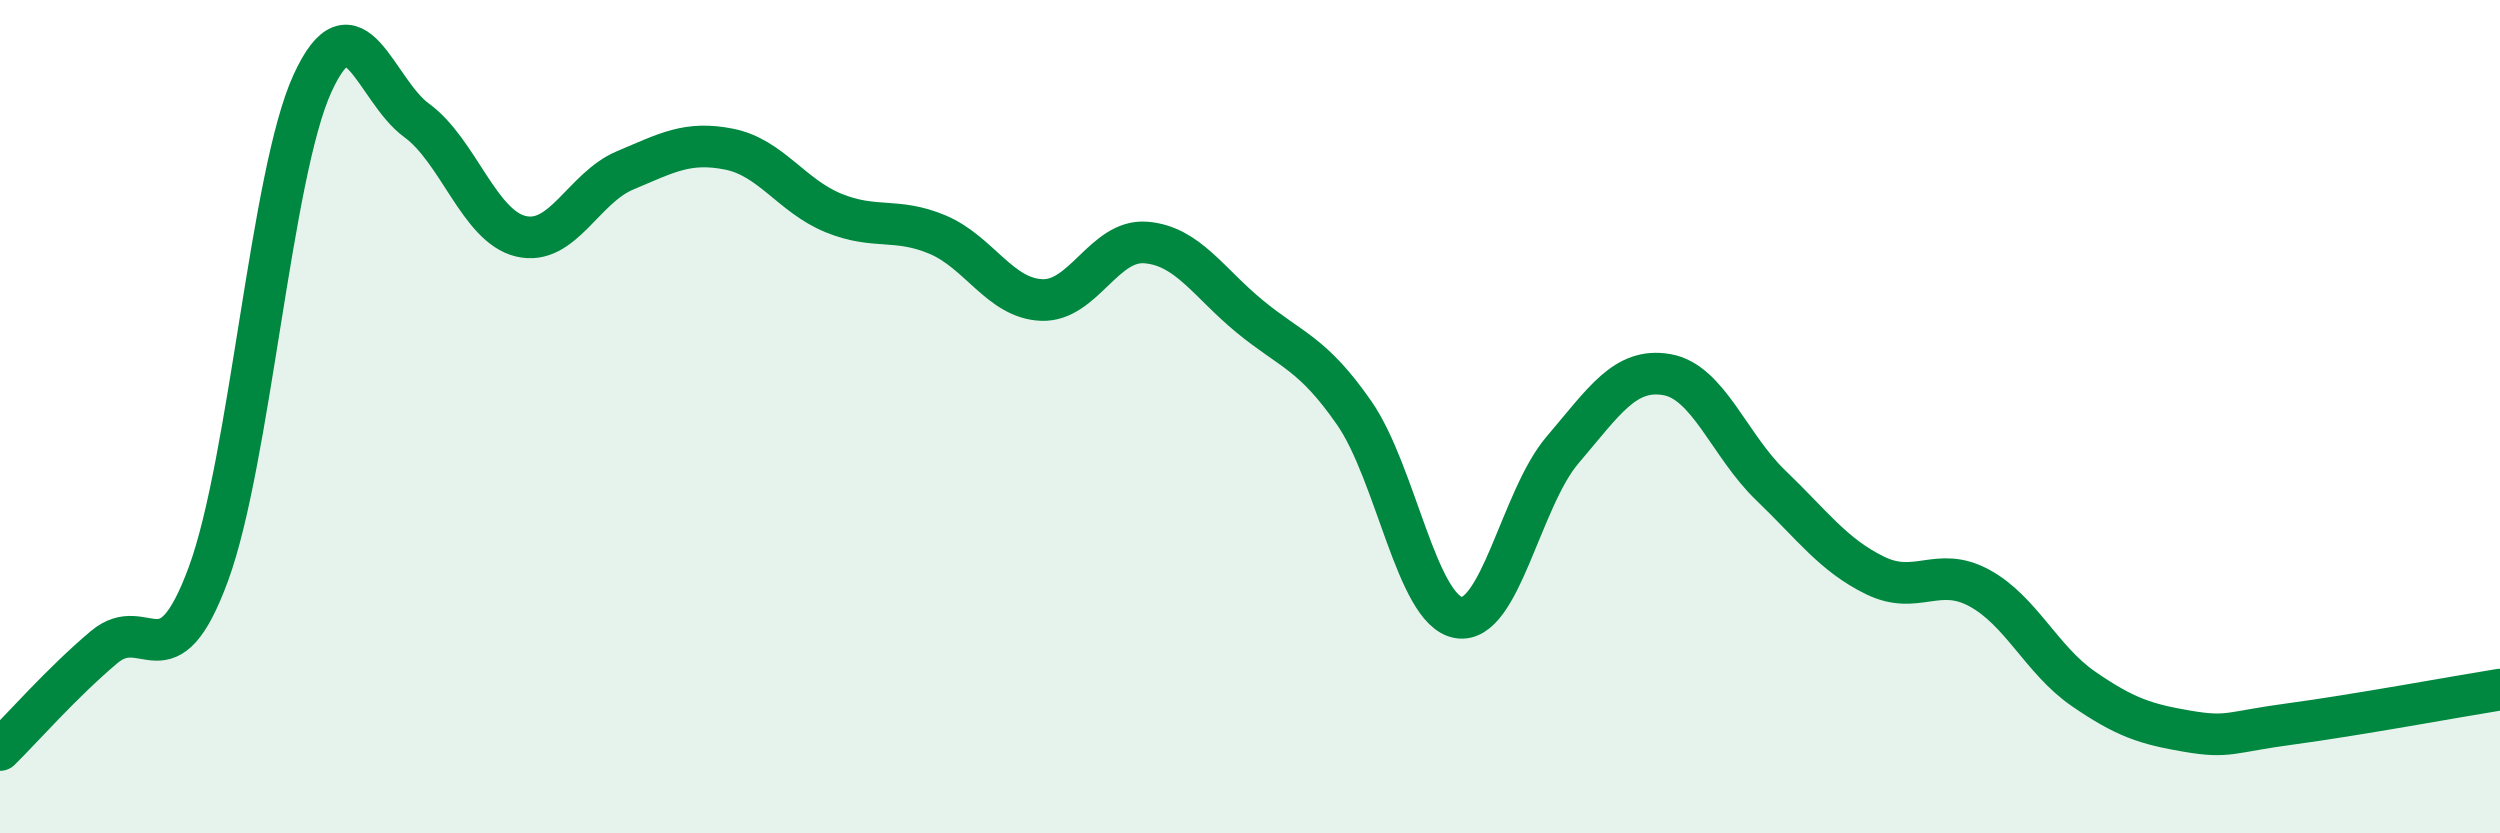 
    <svg width="60" height="20" viewBox="0 0 60 20" xmlns="http://www.w3.org/2000/svg">
      <path
        d="M 0,18 C 0.5,17.51 1.5,16.37 2.5,15.53 C 3.5,14.69 4,16.49 5,13.78 C 6,11.07 6.5,4.18 7.5,2 C 8.5,-0.18 9,2.16 10,2.89 C 11,3.62 11.5,5.43 12.5,5.67 C 13.5,5.91 14,4.51 15,4.09 C 16,3.67 16.5,3.38 17.5,3.58 C 18.5,3.78 19,4.7 20,5.11 C 21,5.52 21.5,5.21 22.5,5.63 C 23.5,6.05 24,7.16 25,7.2 C 26,7.24 26.5,5.74 27.5,5.82 C 28.5,5.9 29,6.78 30,7.6 C 31,8.42 31.5,8.47 32.5,9.91 C 33.5,11.35 34,14.64 35,14.82 C 36,15 36.5,11.97 37.5,10.8 C 38.5,9.63 39,8.82 40,8.99 C 41,9.16 41.5,10.69 42.5,11.65 C 43.5,12.61 44,13.32 45,13.81 C 46,14.3 46.5,13.57 47.5,14.11 C 48.5,14.65 49,15.84 50,16.53 C 51,17.22 51.5,17.38 52.5,17.55 C 53.5,17.72 53.5,17.57 55,17.37 C 56.5,17.17 59,16.71 60,16.55L60 20L0 20Z"
        fill="#008740"
        opacity="0.1"
        stroke-linecap="round"
        stroke-linejoin="round"
      />
      <path
        d="M 0,18 C 0.5,17.51 1.5,16.37 2.5,15.53 C 3.5,14.69 4,16.49 5,13.78 C 6,11.07 6.5,4.18 7.5,2 C 8.5,-0.18 9,2.16 10,2.89 C 11,3.62 11.5,5.43 12.5,5.67 C 13.5,5.91 14,4.51 15,4.09 C 16,3.67 16.5,3.38 17.5,3.58 C 18.5,3.78 19,4.7 20,5.11 C 21,5.52 21.5,5.21 22.5,5.63 C 23.5,6.05 24,7.16 25,7.2 C 26,7.24 26.5,5.74 27.5,5.82 C 28.5,5.9 29,6.78 30,7.6 C 31,8.42 31.5,8.47 32.5,9.91 C 33.5,11.35 34,14.64 35,14.82 C 36,15 36.5,11.97 37.5,10.8 C 38.5,9.63 39,8.82 40,8.99 C 41,9.16 41.5,10.69 42.5,11.65 C 43.5,12.61 44,13.32 45,13.81 C 46,14.3 46.5,13.57 47.5,14.11 C 48.5,14.65 49,15.84 50,16.53 C 51,17.22 51.5,17.38 52.5,17.55 C 53.5,17.72 53.5,17.57 55,17.37 C 56.5,17.17 59,16.71 60,16.55"
        stroke="#008740"
        stroke-width="1"
        fill="none"
        stroke-linecap="round"
        stroke-linejoin="round"
      />
    </svg>
  